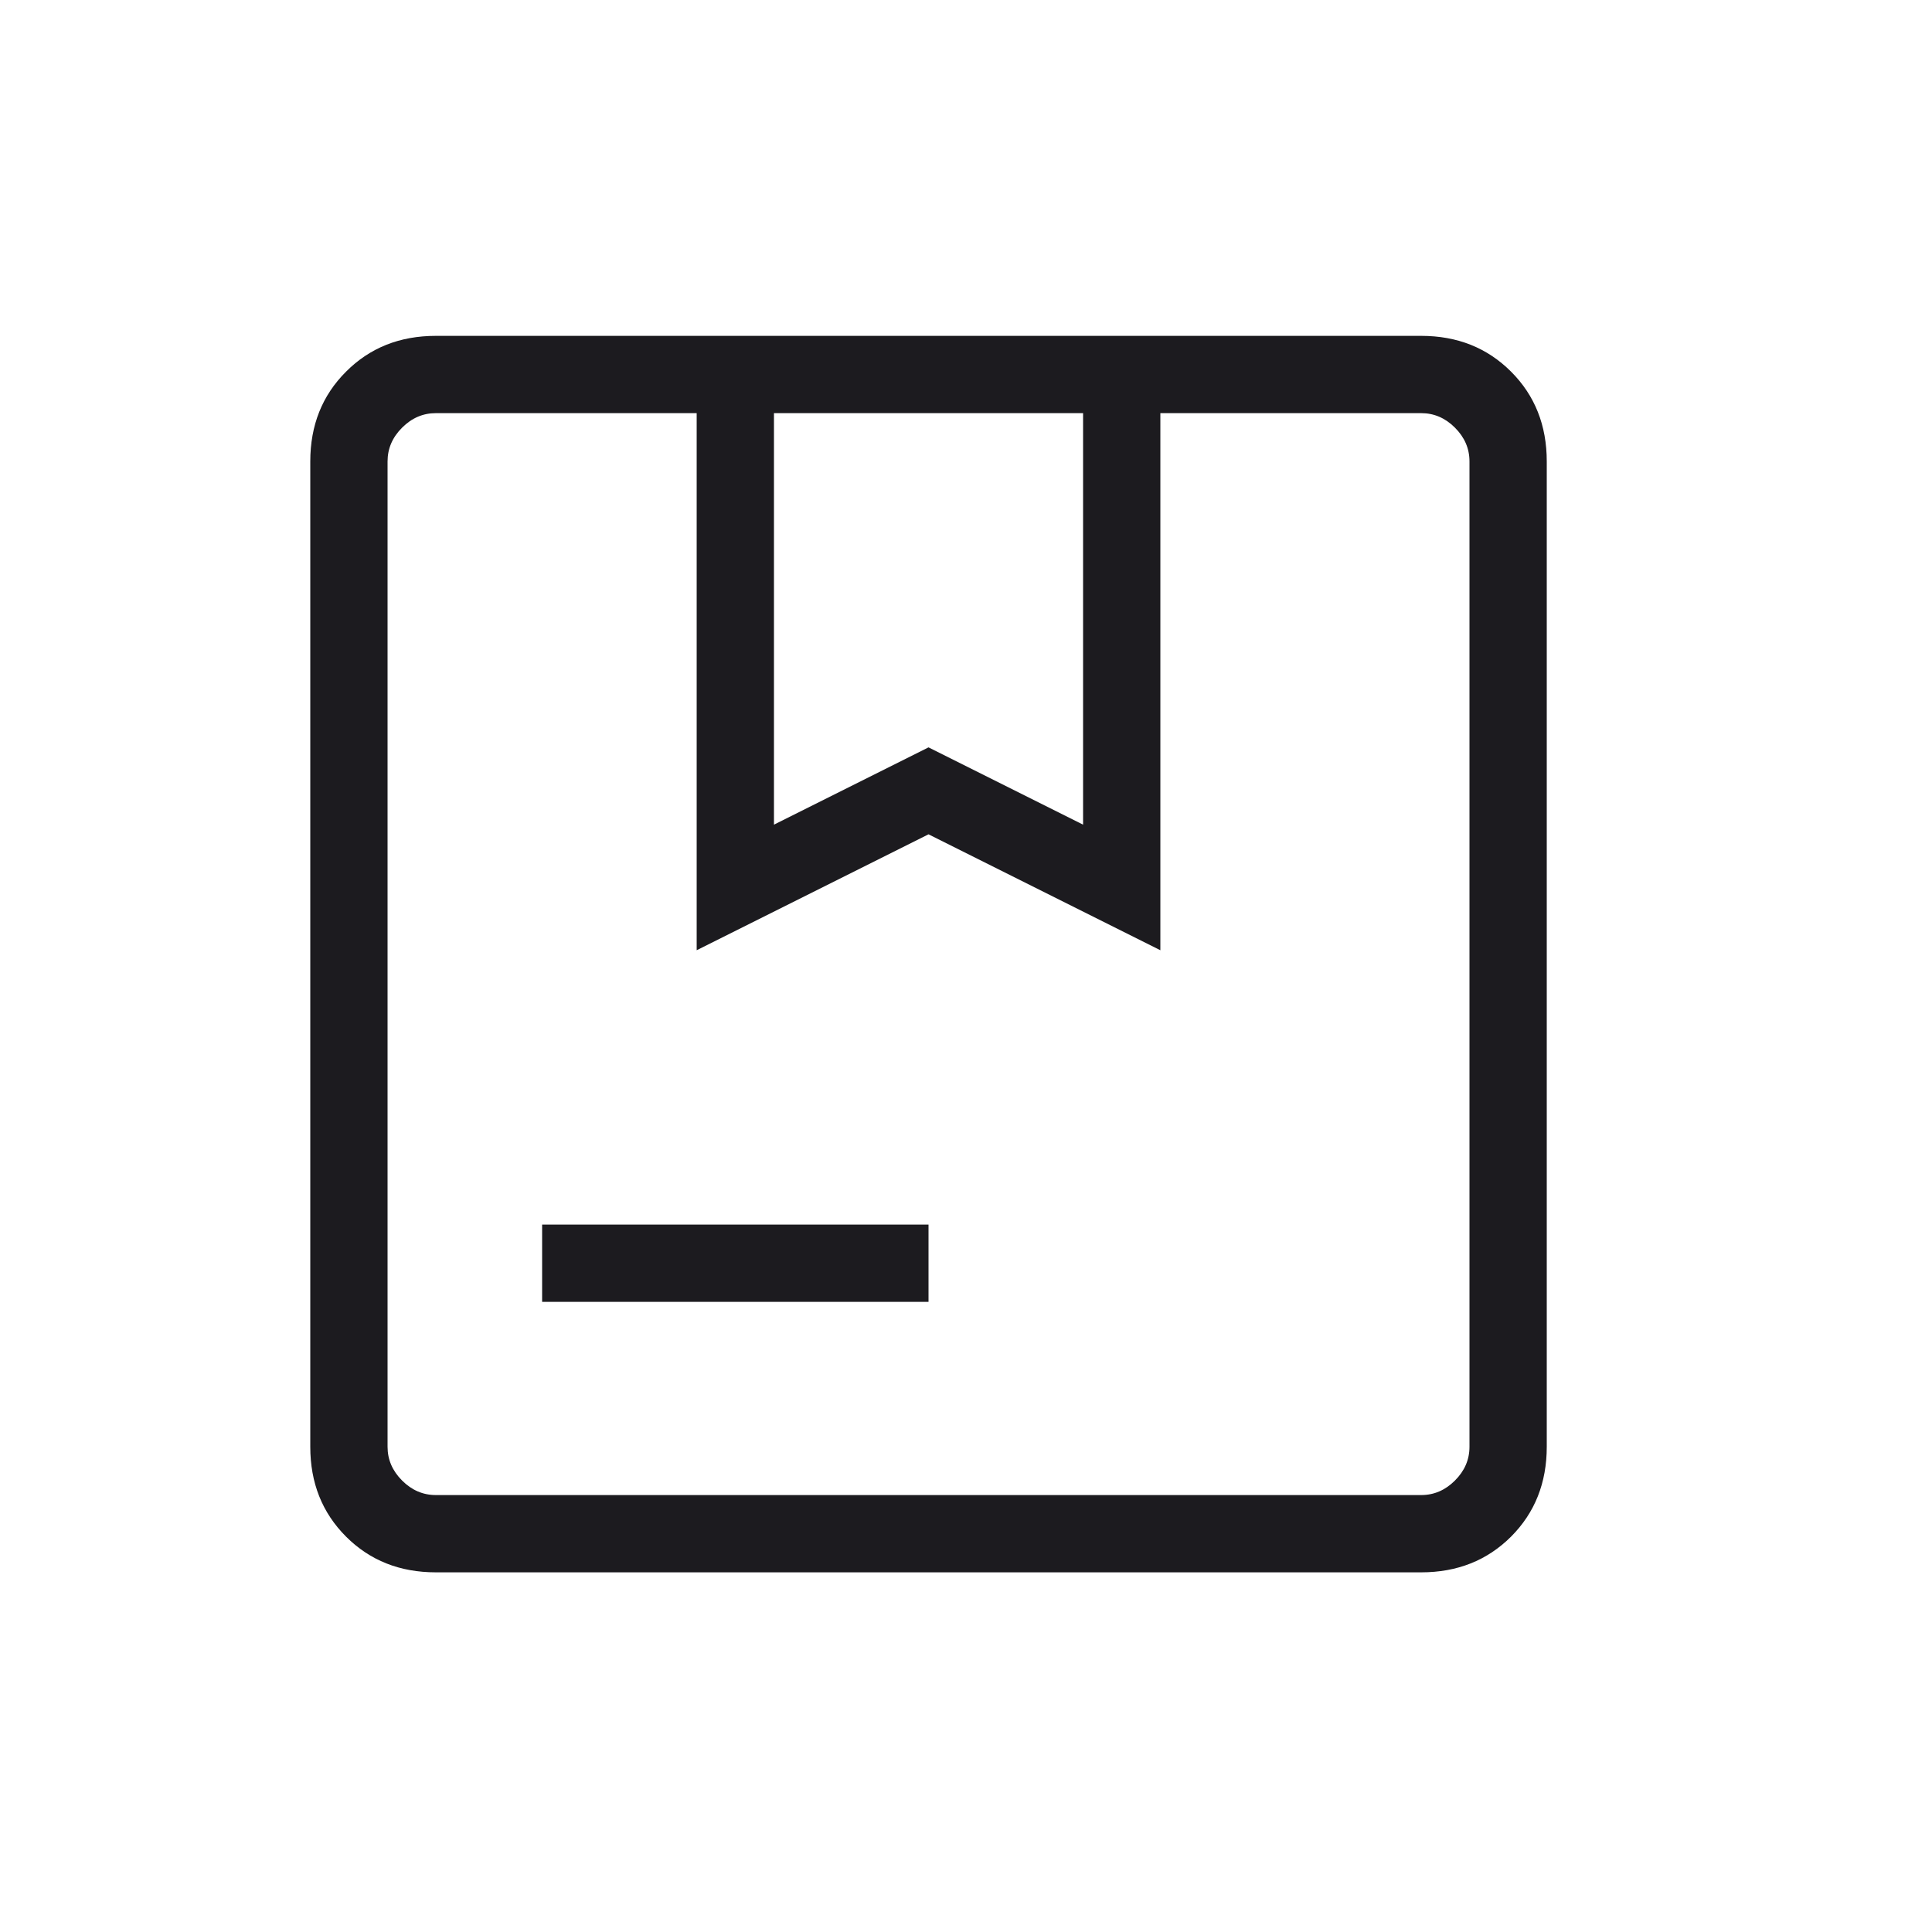 <?xml version="1.0" encoding="UTF-8"?> <svg xmlns="http://www.w3.org/2000/svg" width="25" height="25" viewBox="0 0 25 25" fill="none"> <mask id="mask0_212_2905" style="mask-type:alpha" maskUnits="userSpaceOnUse" x="0" y="0" width="25" height="25"> <rect x="0.015" y="0.346" width="24" height="24" fill="#D9D9D9"></rect> </mask> <g mask="url(#mask0_212_2905)"> <path d="M10.015 10.671L12.015 9.671L14.015 10.671V5.346H10.015V10.671ZM7.015 16.846V15.846H12.015V16.846H7.015ZM5.64 20.346C5.173 20.346 4.786 20.192 4.478 19.884C4.169 19.575 4.015 19.188 4.015 18.721V5.971C4.015 5.504 4.169 5.117 4.478 4.809C4.786 4.5 5.173 4.346 5.64 4.346H18.39C18.857 4.346 19.244 4.5 19.553 4.809C19.861 5.117 20.015 5.504 20.015 5.971V18.721C20.015 19.188 19.861 19.575 19.553 19.884C19.244 20.192 18.857 20.346 18.39 20.346H5.64ZM5.64 19.346H18.39C18.557 19.346 18.702 19.283 18.827 19.158C18.952 19.033 19.015 18.888 19.015 18.721V5.971C19.015 5.804 18.952 5.659 18.827 5.534C18.702 5.409 18.557 5.346 18.39 5.346H15.015V12.296L12.015 10.796L9.015 12.296V5.346H5.64C5.473 5.346 5.328 5.409 5.203 5.534C5.078 5.659 5.015 5.804 5.015 5.971V18.721C5.015 18.888 5.078 19.033 5.203 19.158C5.328 19.283 5.473 19.346 5.64 19.346Z" fill="#1C1B1F"></path> </g> </svg> 